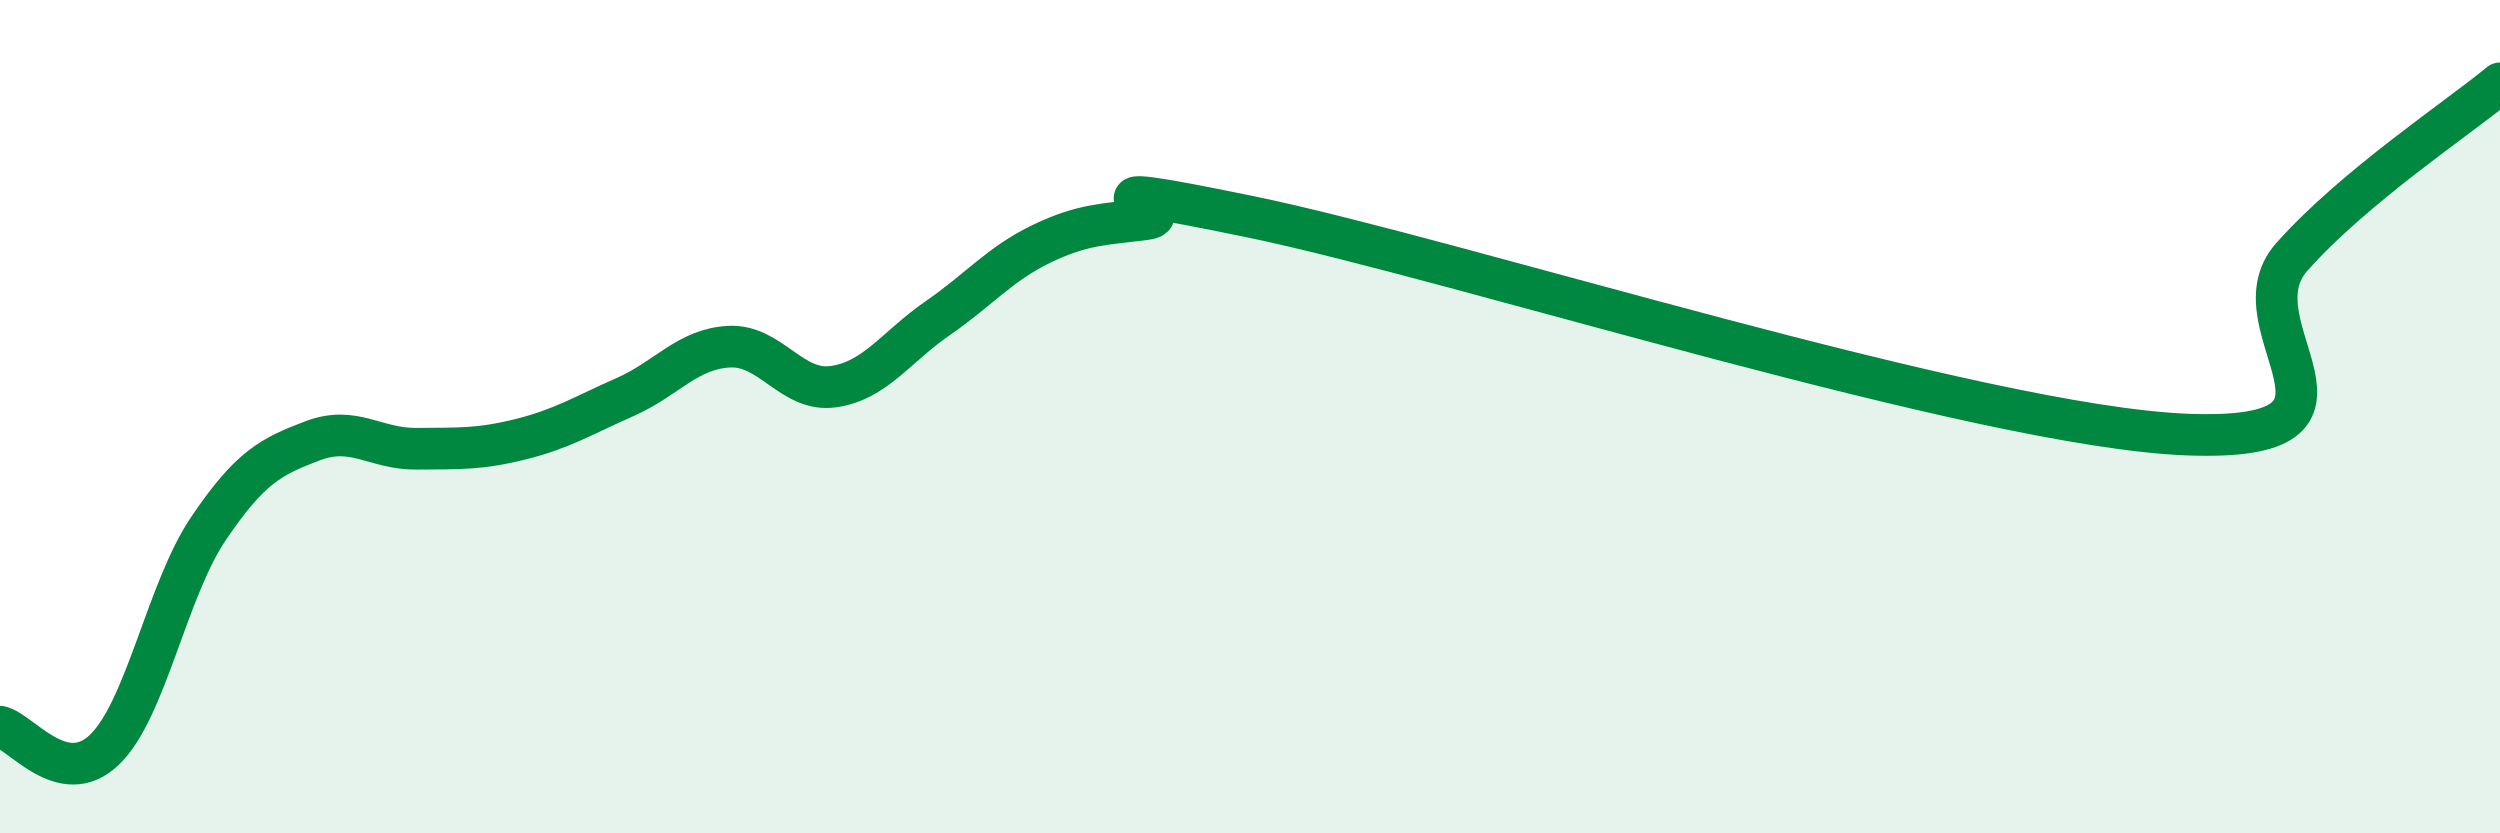 
    <svg width="60" height="20" viewBox="0 0 60 20" xmlns="http://www.w3.org/2000/svg">
      <path
        d="M 0,17.44 C 0.5,17.55 1.5,18.95 2.5,18 C 3.5,17.05 4,14.17 5,12.69 C 6,11.21 6.5,10.96 7.5,10.58 C 8.5,10.2 9,10.78 10,10.77 C 11,10.76 11.5,10.79 12.5,10.54 C 13.5,10.29 14,9.97 15,9.53 C 16,9.09 16.5,8.37 17.5,8.32 C 18.5,8.27 19,9.42 20,9.28 C 21,9.14 21.5,8.33 22.5,7.64 C 23.5,6.95 24,6.33 25,5.85 C 26,5.37 26.5,5.39 27.5,5.26 C 28.5,5.13 25,4.17 30,5.2 C 35,6.23 47.5,10.24 52.5,10.43 C 57.5,10.62 53.5,7.86 55,6.17 C 56.5,4.48 59,2.83 60,2L60 20L0 20Z"
        fill="#008740"
        opacity="0.1"
        stroke-linecap="round"
        stroke-linejoin="round"
      />
      <path
        d="M 0,17.44 C 0.5,17.55 1.5,18.95 2.5,18 C 3.5,17.05 4,14.17 5,12.69 C 6,11.21 6.5,10.96 7.5,10.58 C 8.5,10.2 9,10.78 10,10.77 C 11,10.76 11.5,10.79 12.5,10.54 C 13.5,10.29 14,9.97 15,9.53 C 16,9.09 16.5,8.37 17.5,8.32 C 18.5,8.27 19,9.42 20,9.28 C 21,9.14 21.5,8.33 22.5,7.64 C 23.5,6.95 24,6.33 25,5.85 C 26,5.37 26.5,5.39 27.5,5.26 C 28.5,5.13 25,4.17 30,5.2 C 35,6.23 47.5,10.24 52.5,10.43 C 57.5,10.62 53.5,7.86 55,6.17 C 56.5,4.48 59,2.83 60,2"
        stroke="#008740"
        stroke-width="1"
        fill="none"
        stroke-linecap="round"
        stroke-linejoin="round"
      />
    </svg>
  